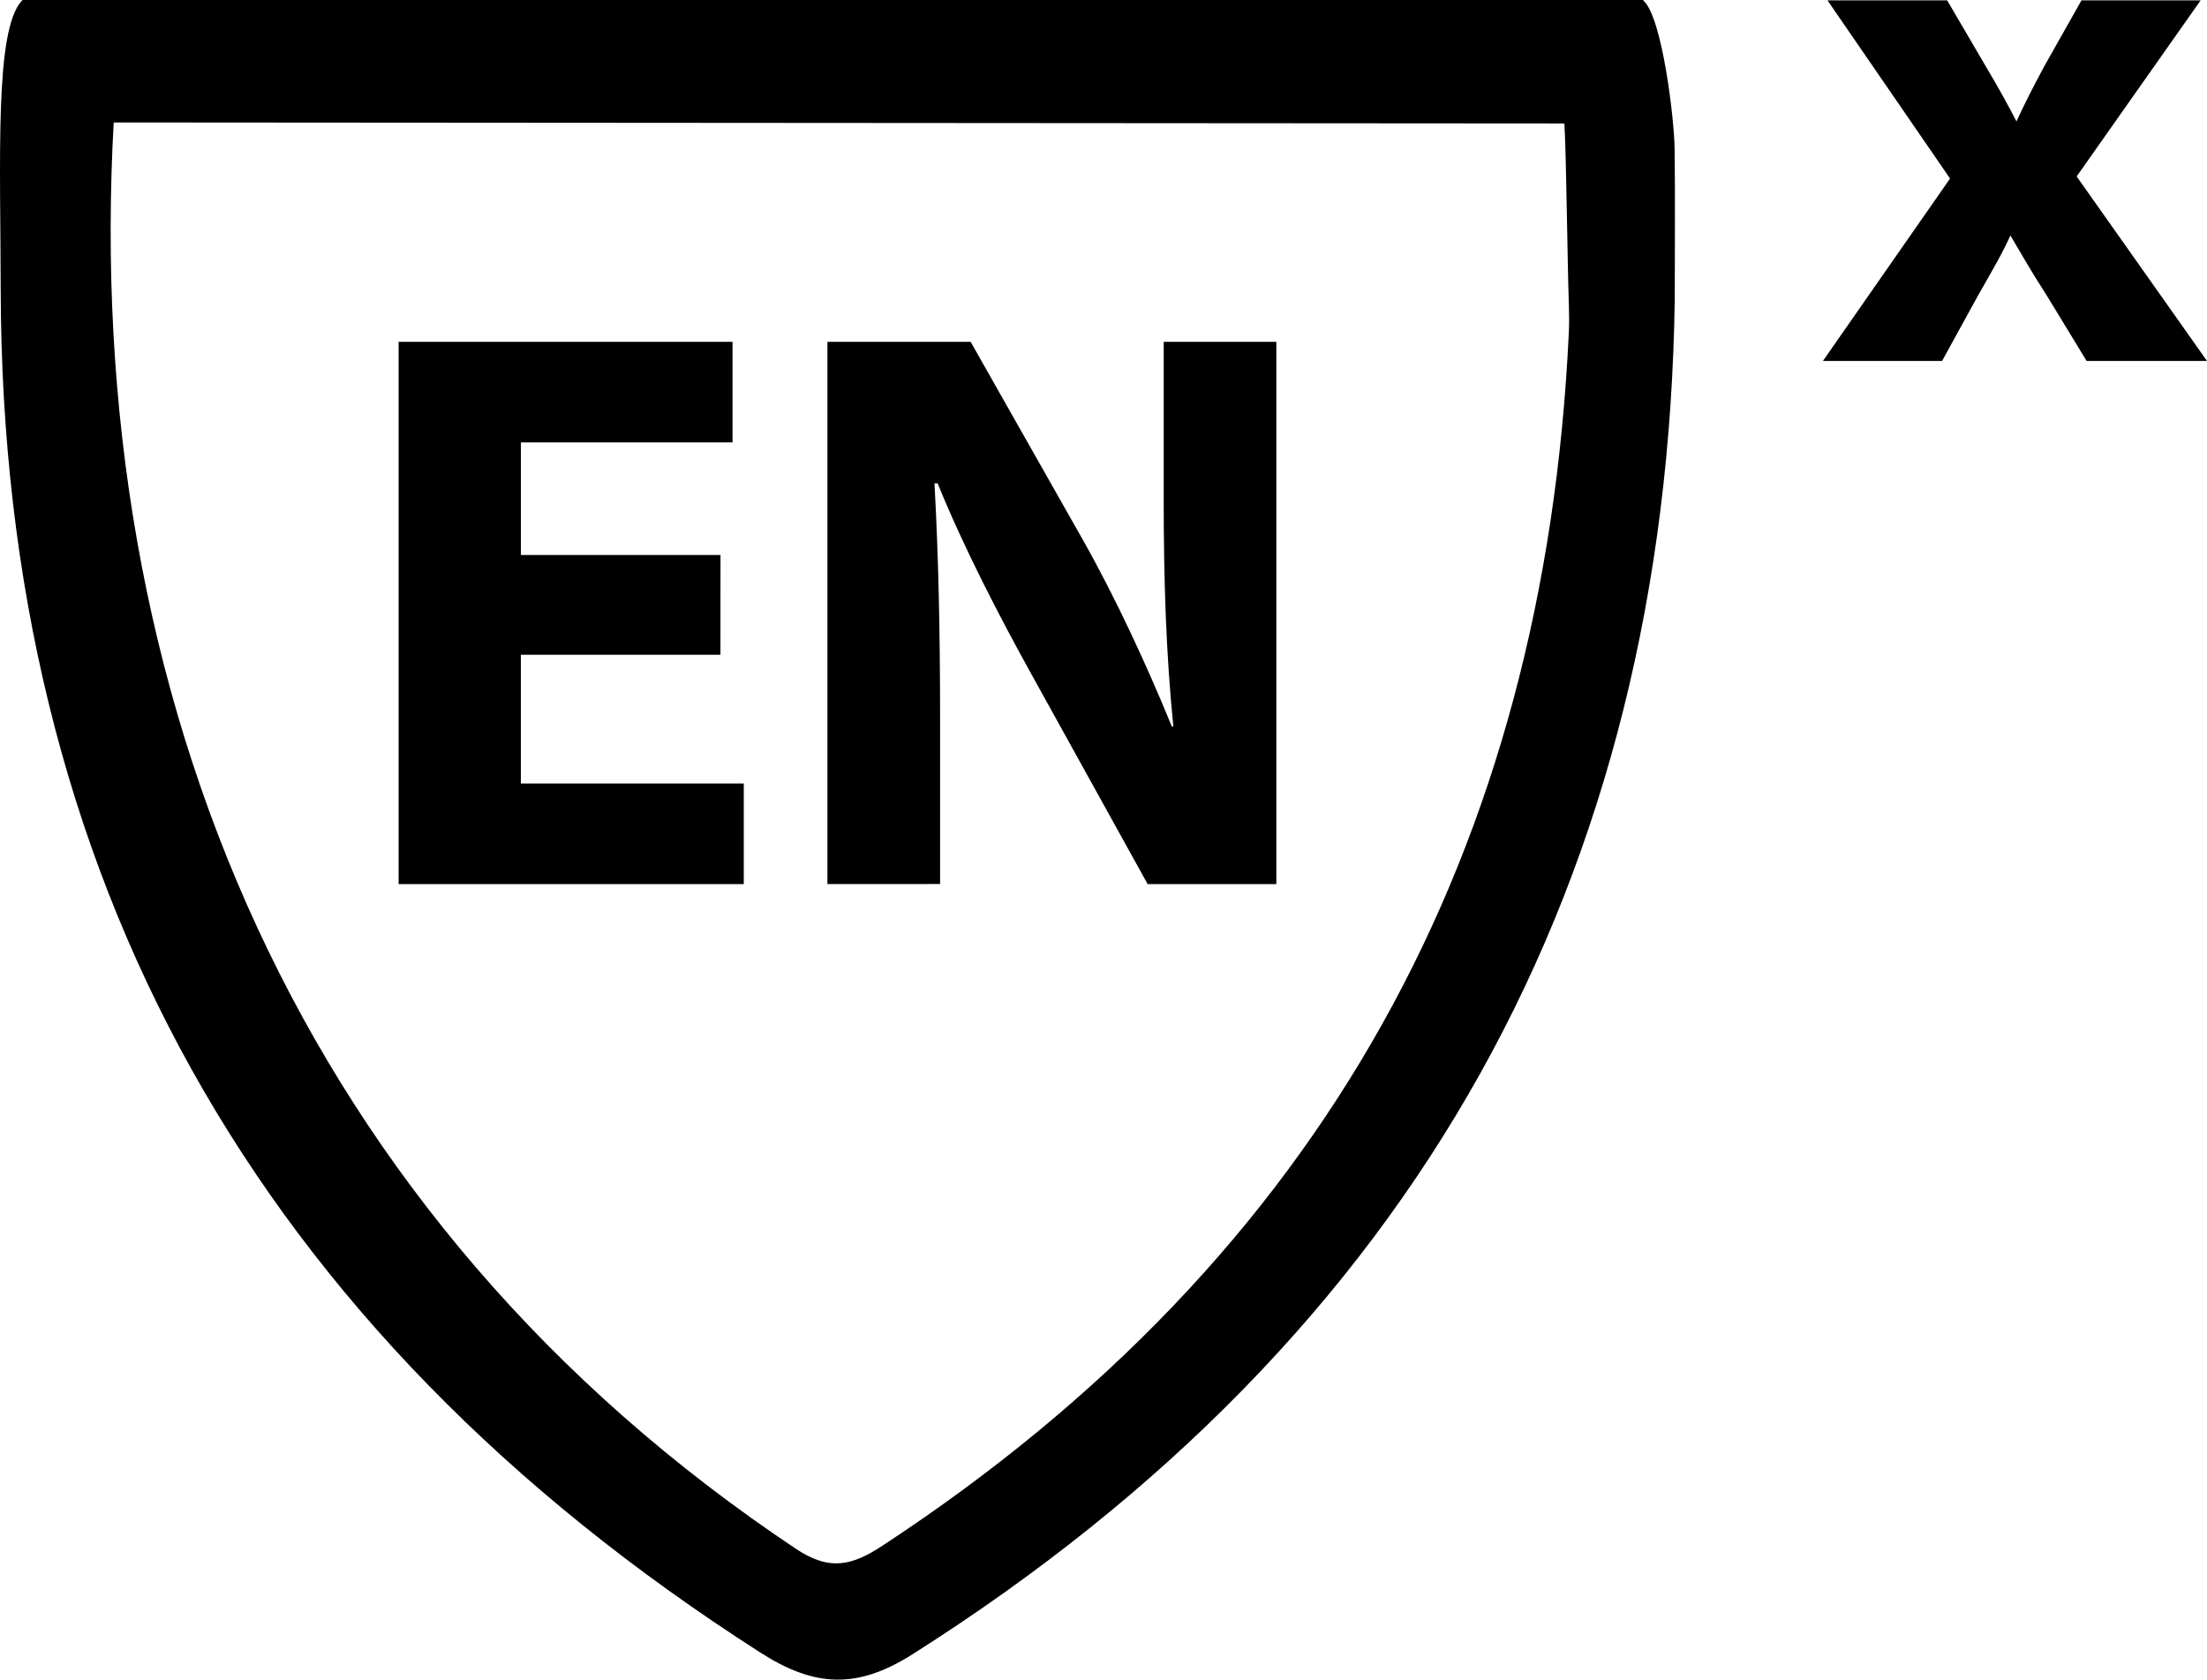 <svg xmlns="http://www.w3.org/2000/svg" viewBox="0 0 1393.23 1060.3"><defs><style>.cls-1,.cls-2{stroke:#000;stroke-miterlimit:10;}.cls-1{stroke-width:2.3px;}.cls-2{stroke-width:3.85px;}</style></defs><g id="Layer_2" data-name="Layer 2"><g id="Layer_2-2" data-name="Layer 2"><path class="cls-1" d="M1036.69,1.15C1048.2,11.89,1055.78,75,1056,94c.4,31.51.09,63,.09,94.53C1051,554,894.05,841.41,575.44,1043.31c-34.8,22.06-61.1,20.54-95-1.18Q2.81,736.38,1.59,183C1.45,100.62-2.26,19.38,14.69,1.15Zm-966,75C50.14,440.33,189.05,770.07,501.79,978.66c21.8,14.54,36.41,10.88,56-2,279.76-183.58,418.32-441,433.71-766.42.26-5.48.26-11,.08-16.45-1-28.62-1.58-94-2.91-117Z"/><path d="M454.8,413.34h-126V494.6H469.53v63.49H251.64V215.77H462.42v63.49H328.84v71.11h126Z"/><path d="M522.33,558.09V215.77h90.4l71.11,125.46c20.31,36,40.12,78.71,55.87,117.31h1c-4.57-45.2-6.09-91.42-6.09-143.22V215.77h71.1V558.09H724.47L651.33,426c-20.31-36.57-43.17-80.75-59.42-120.87h-2c2.54,45.7,3.55,93.95,3.55,149.82v103.1Z"/><path class="cls-2" d="M1318.31,225.92l-24.67-40.51c-10.11-15.6-16.59-27.22-24.27-40.17h-.81c-5.67,12.95-12.54,24.57-21.44,40.17l-22.25,40.51h-70.39l78.89-113.21L1157.31,2.15h70.79L1252,43c8.09,13.61,14.16,24.56,20.63,37.18h.81c6.47-14.28,11.73-24.23,18.61-37.18l23.06-40.84h70.38L1308.6,111.38l80.91,114.54Z"/></g></g></svg>
